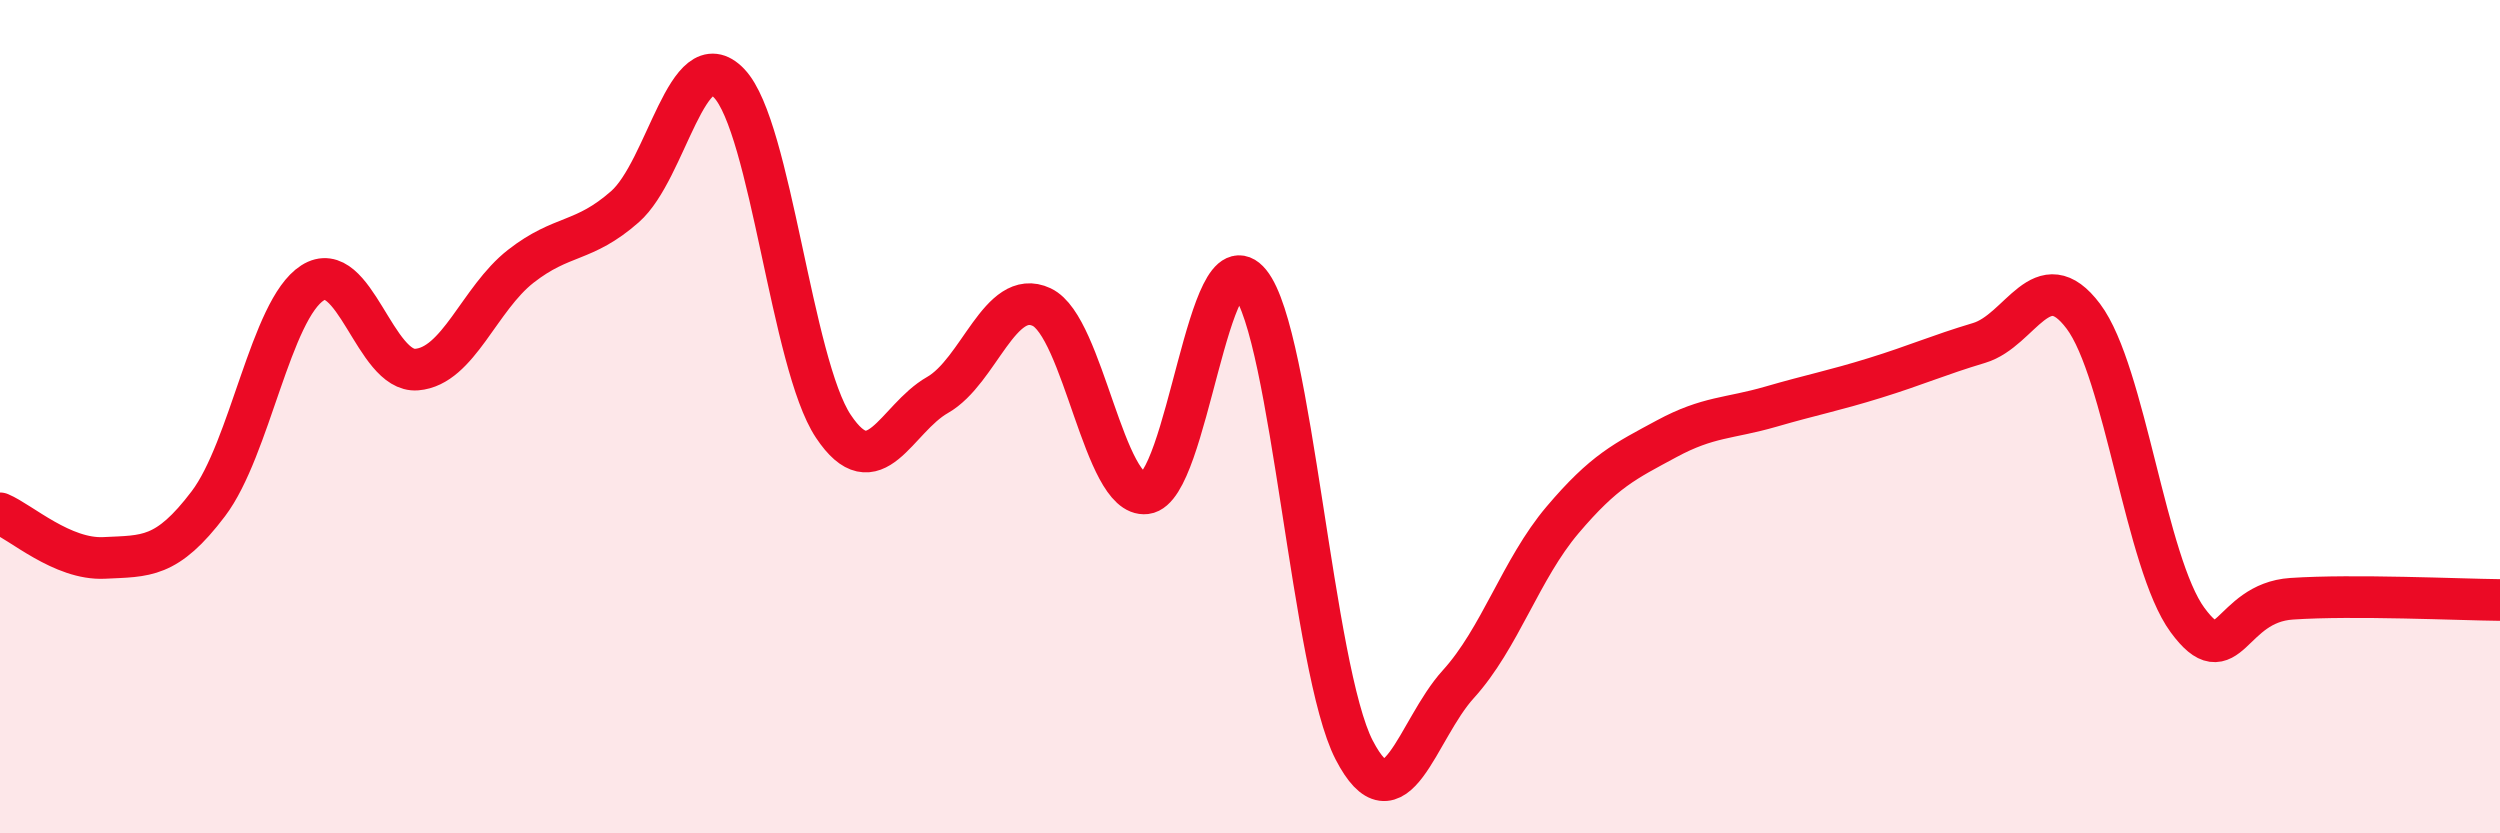 
    <svg width="60" height="20" viewBox="0 0 60 20" xmlns="http://www.w3.org/2000/svg">
      <path
        d="M 0,12.32 C 0.5,12.53 1.5,13.44 2.5,13.39 C 3.5,13.34 4,13.41 5,12.09 C 6,10.77 6.5,7.43 7.5,6.79 C 8.5,6.15 9,8.95 10,8.87 C 11,8.79 11.5,7.17 12.5,6.39 C 13.5,5.61 14,5.84 15,4.96 C 16,4.08 16.5,0.95 17.5,2 C 18.5,3.05 19,8.73 20,10.23 C 21,11.73 21.5,10.05 22.5,9.48 C 23.5,8.91 24,6.9 25,7.37 C 26,7.84 26.5,11.96 27.5,11.84 C 28.5,11.72 29,5.56 30,6.79 C 31,8.02 31.5,16.07 32.5,18 C 33.5,19.93 34,17.52 35,16.42 C 36,15.32 36.5,13.66 37.5,12.48 C 38.5,11.3 39,11.07 40,10.53 C 41,9.99 41.5,10.05 42.5,9.76 C 43.5,9.47 44,9.38 45,9.07 C 46,8.76 46.5,8.53 47.5,8.23 C 48.5,7.93 49,6.26 50,7.59 C 51,8.92 51.5,13.52 52.5,14.88 C 53.5,16.24 53.5,14.47 55,14.37 C 56.5,14.27 59,14.39 60,14.4L60 20L0 20Z"
        fill="#EB0A25"
        opacity="0.1"
        stroke-linecap="round"
        stroke-linejoin="round"
      />
      <path
        d="M 0,12.32 C 0.5,12.53 1.5,13.44 2.5,13.39 C 3.5,13.34 4,13.41 5,12.09 C 6,10.77 6.5,7.43 7.5,6.79 C 8.5,6.15 9,8.95 10,8.87 C 11,8.79 11.5,7.17 12.5,6.39 C 13.5,5.61 14,5.84 15,4.96 C 16,4.08 16.5,0.95 17.5,2 C 18.5,3.05 19,8.73 20,10.23 C 21,11.73 21.5,10.05 22.5,9.48 C 23.5,8.91 24,6.9 25,7.37 C 26,7.84 26.5,11.96 27.5,11.84 C 28.5,11.72 29,5.56 30,6.79 C 31,8.02 31.5,16.07 32.5,18 C 33.5,19.93 34,17.52 35,16.42 C 36,15.32 36.5,13.66 37.5,12.48 C 38.5,11.3 39,11.07 40,10.53 C 41,9.99 41.5,10.05 42.5,9.76 C 43.5,9.47 44,9.38 45,9.07 C 46,8.76 46.5,8.53 47.5,8.23 C 48.5,7.93 49,6.26 50,7.59 C 51,8.92 51.5,13.52 52.5,14.88 C 53.5,16.24 53.5,14.47 55,14.37 C 56.5,14.27 59,14.39 60,14.4"
        stroke="#EB0A25"
        stroke-width="1"
        fill="none"
        stroke-linecap="round"
        stroke-linejoin="round"
      />
    </svg>
  